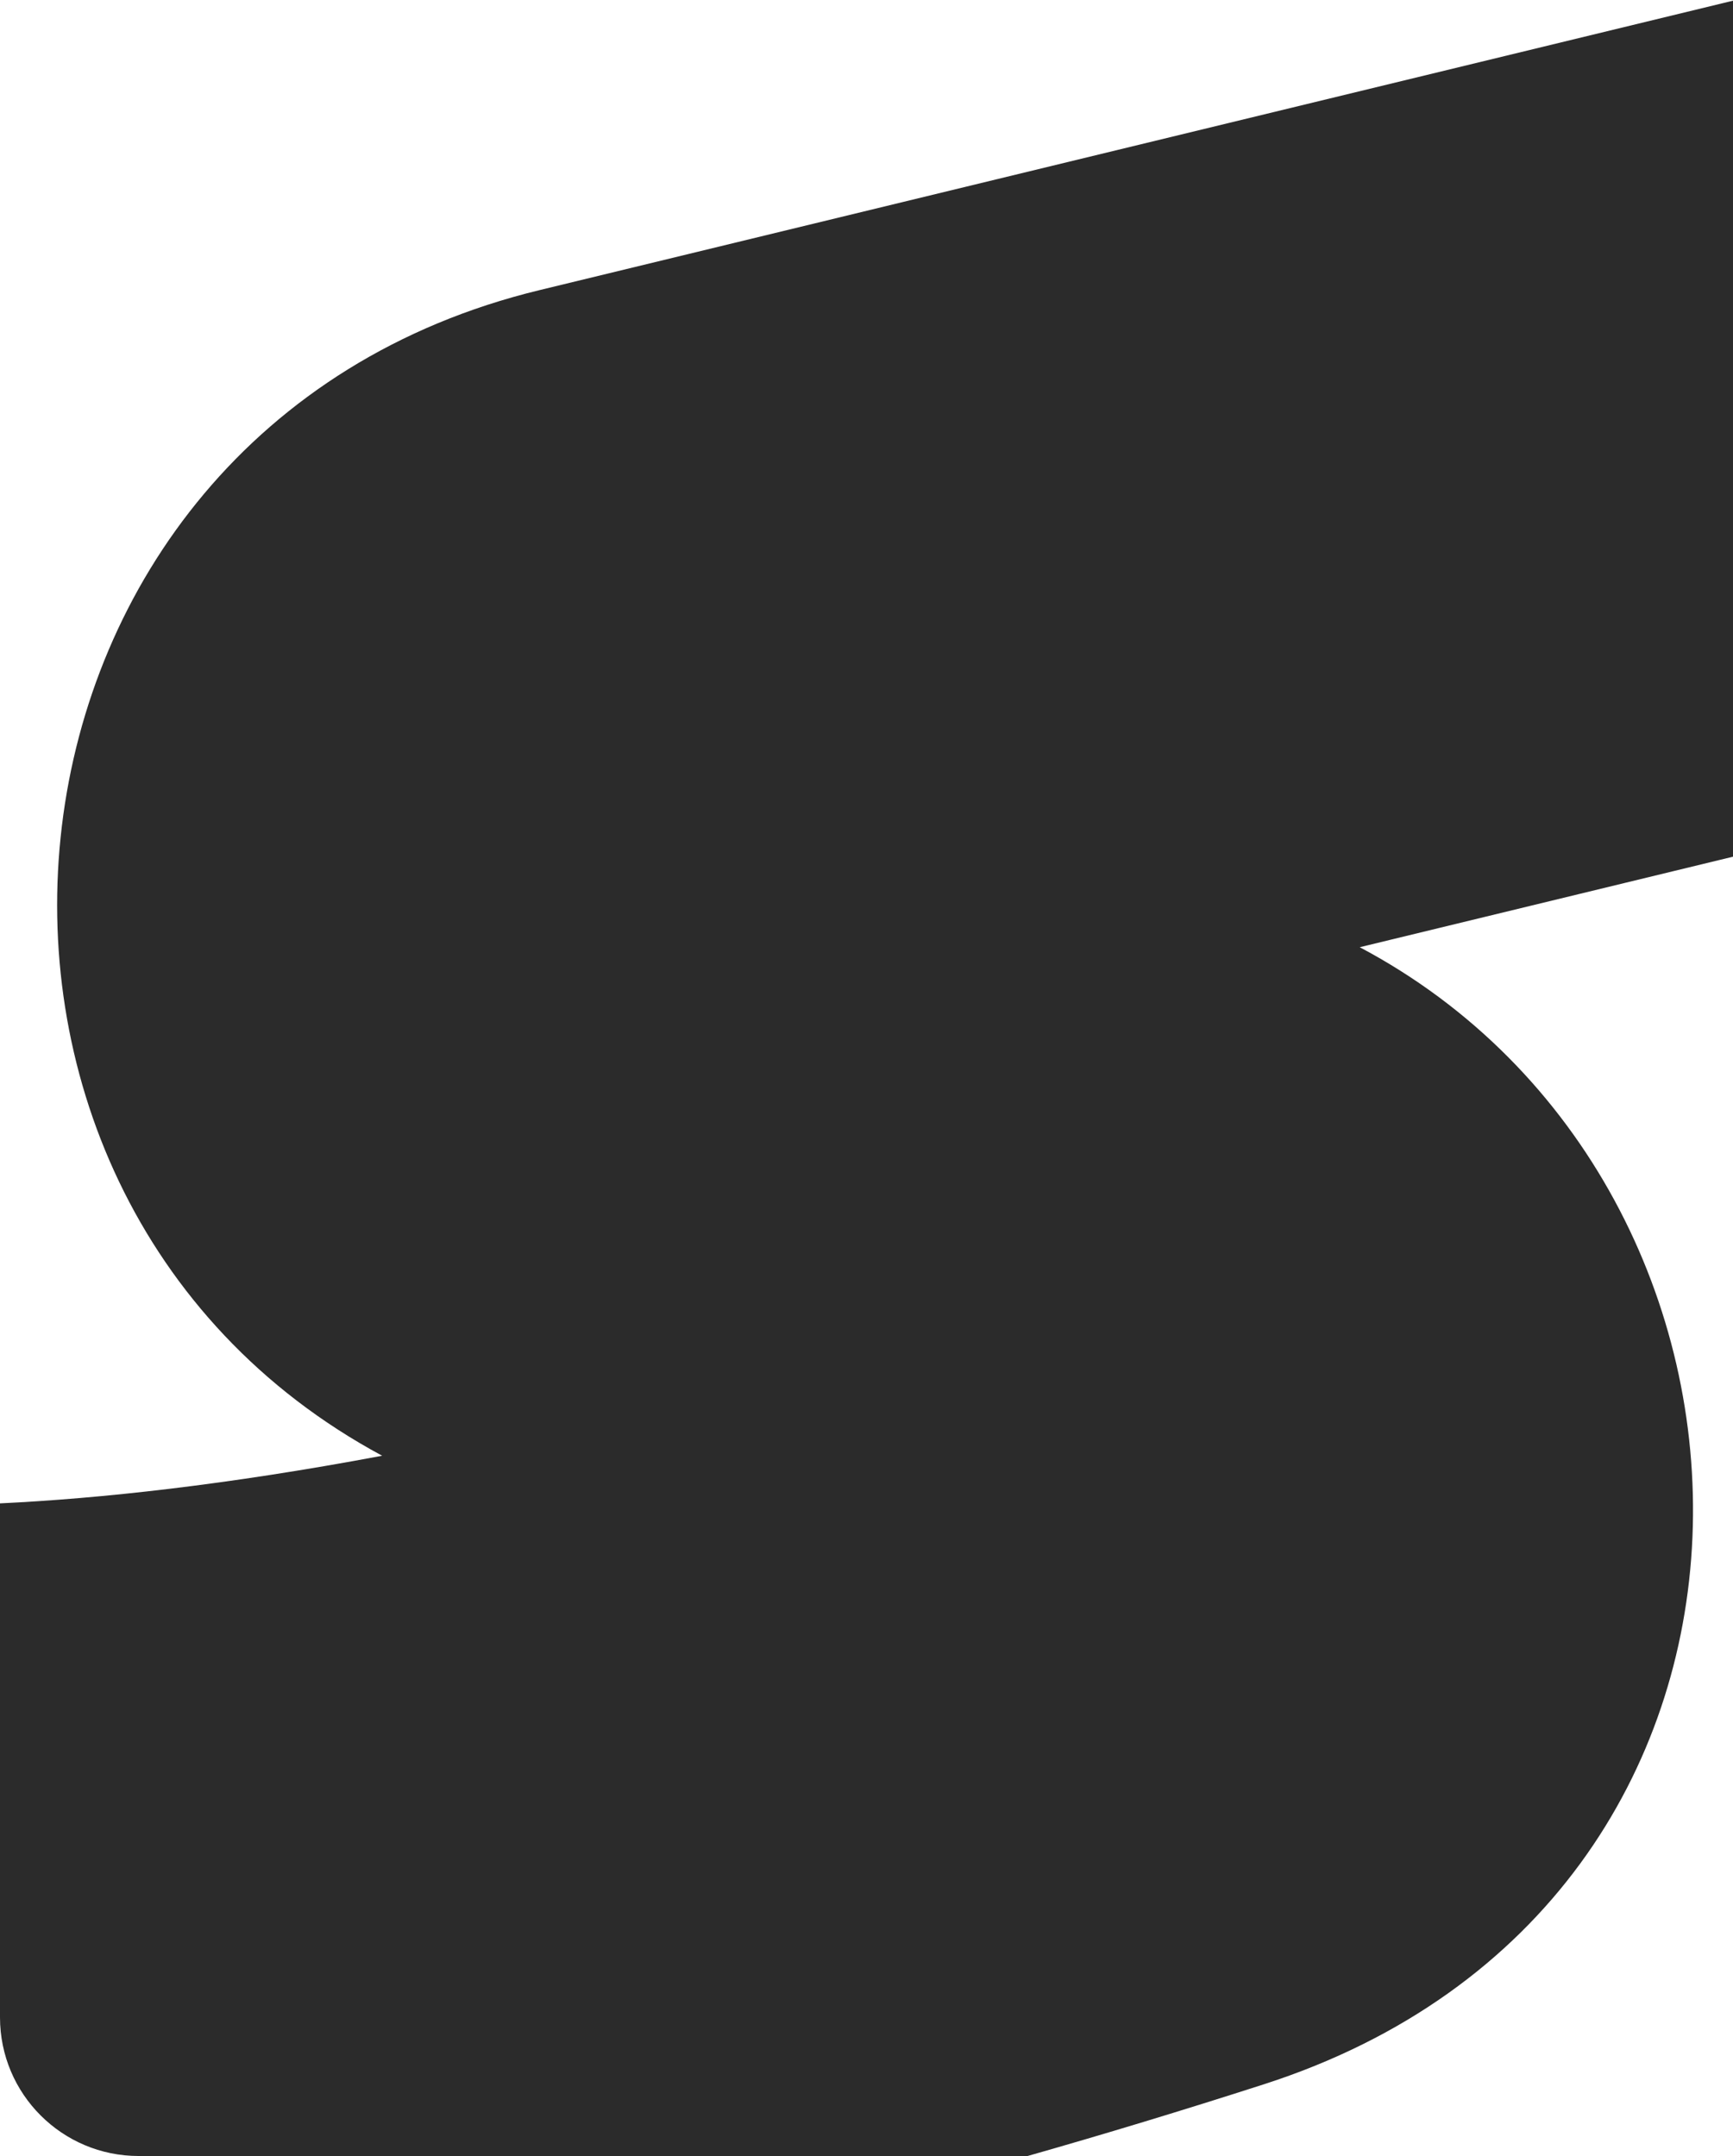 <?xml version="1.0" encoding="UTF-8"?> <svg xmlns="http://www.w3.org/2000/svg" width="250" height="311" viewBox="0 0 250 311" fill="none"><path fill-rule="evenodd" clip-rule="evenodd" d="M250 123.577L196.154 136.635C261.242 171.114 263.667 274.471 182.314 300.66C170.499 304.464 159.145 307.9 148.238 311.001H20C8.954 311.001 0 302.046 0 291.001V216.859C14.353 216.17 32.567 214.227 55.131 209.988C-15.689 171.876 -4.815 61.893 77.803 41.857L249.997 0.1C249.999 0.21 250 0.321 250 0.433V123.577Z" fill="#2B2B2B"></path></svg> 